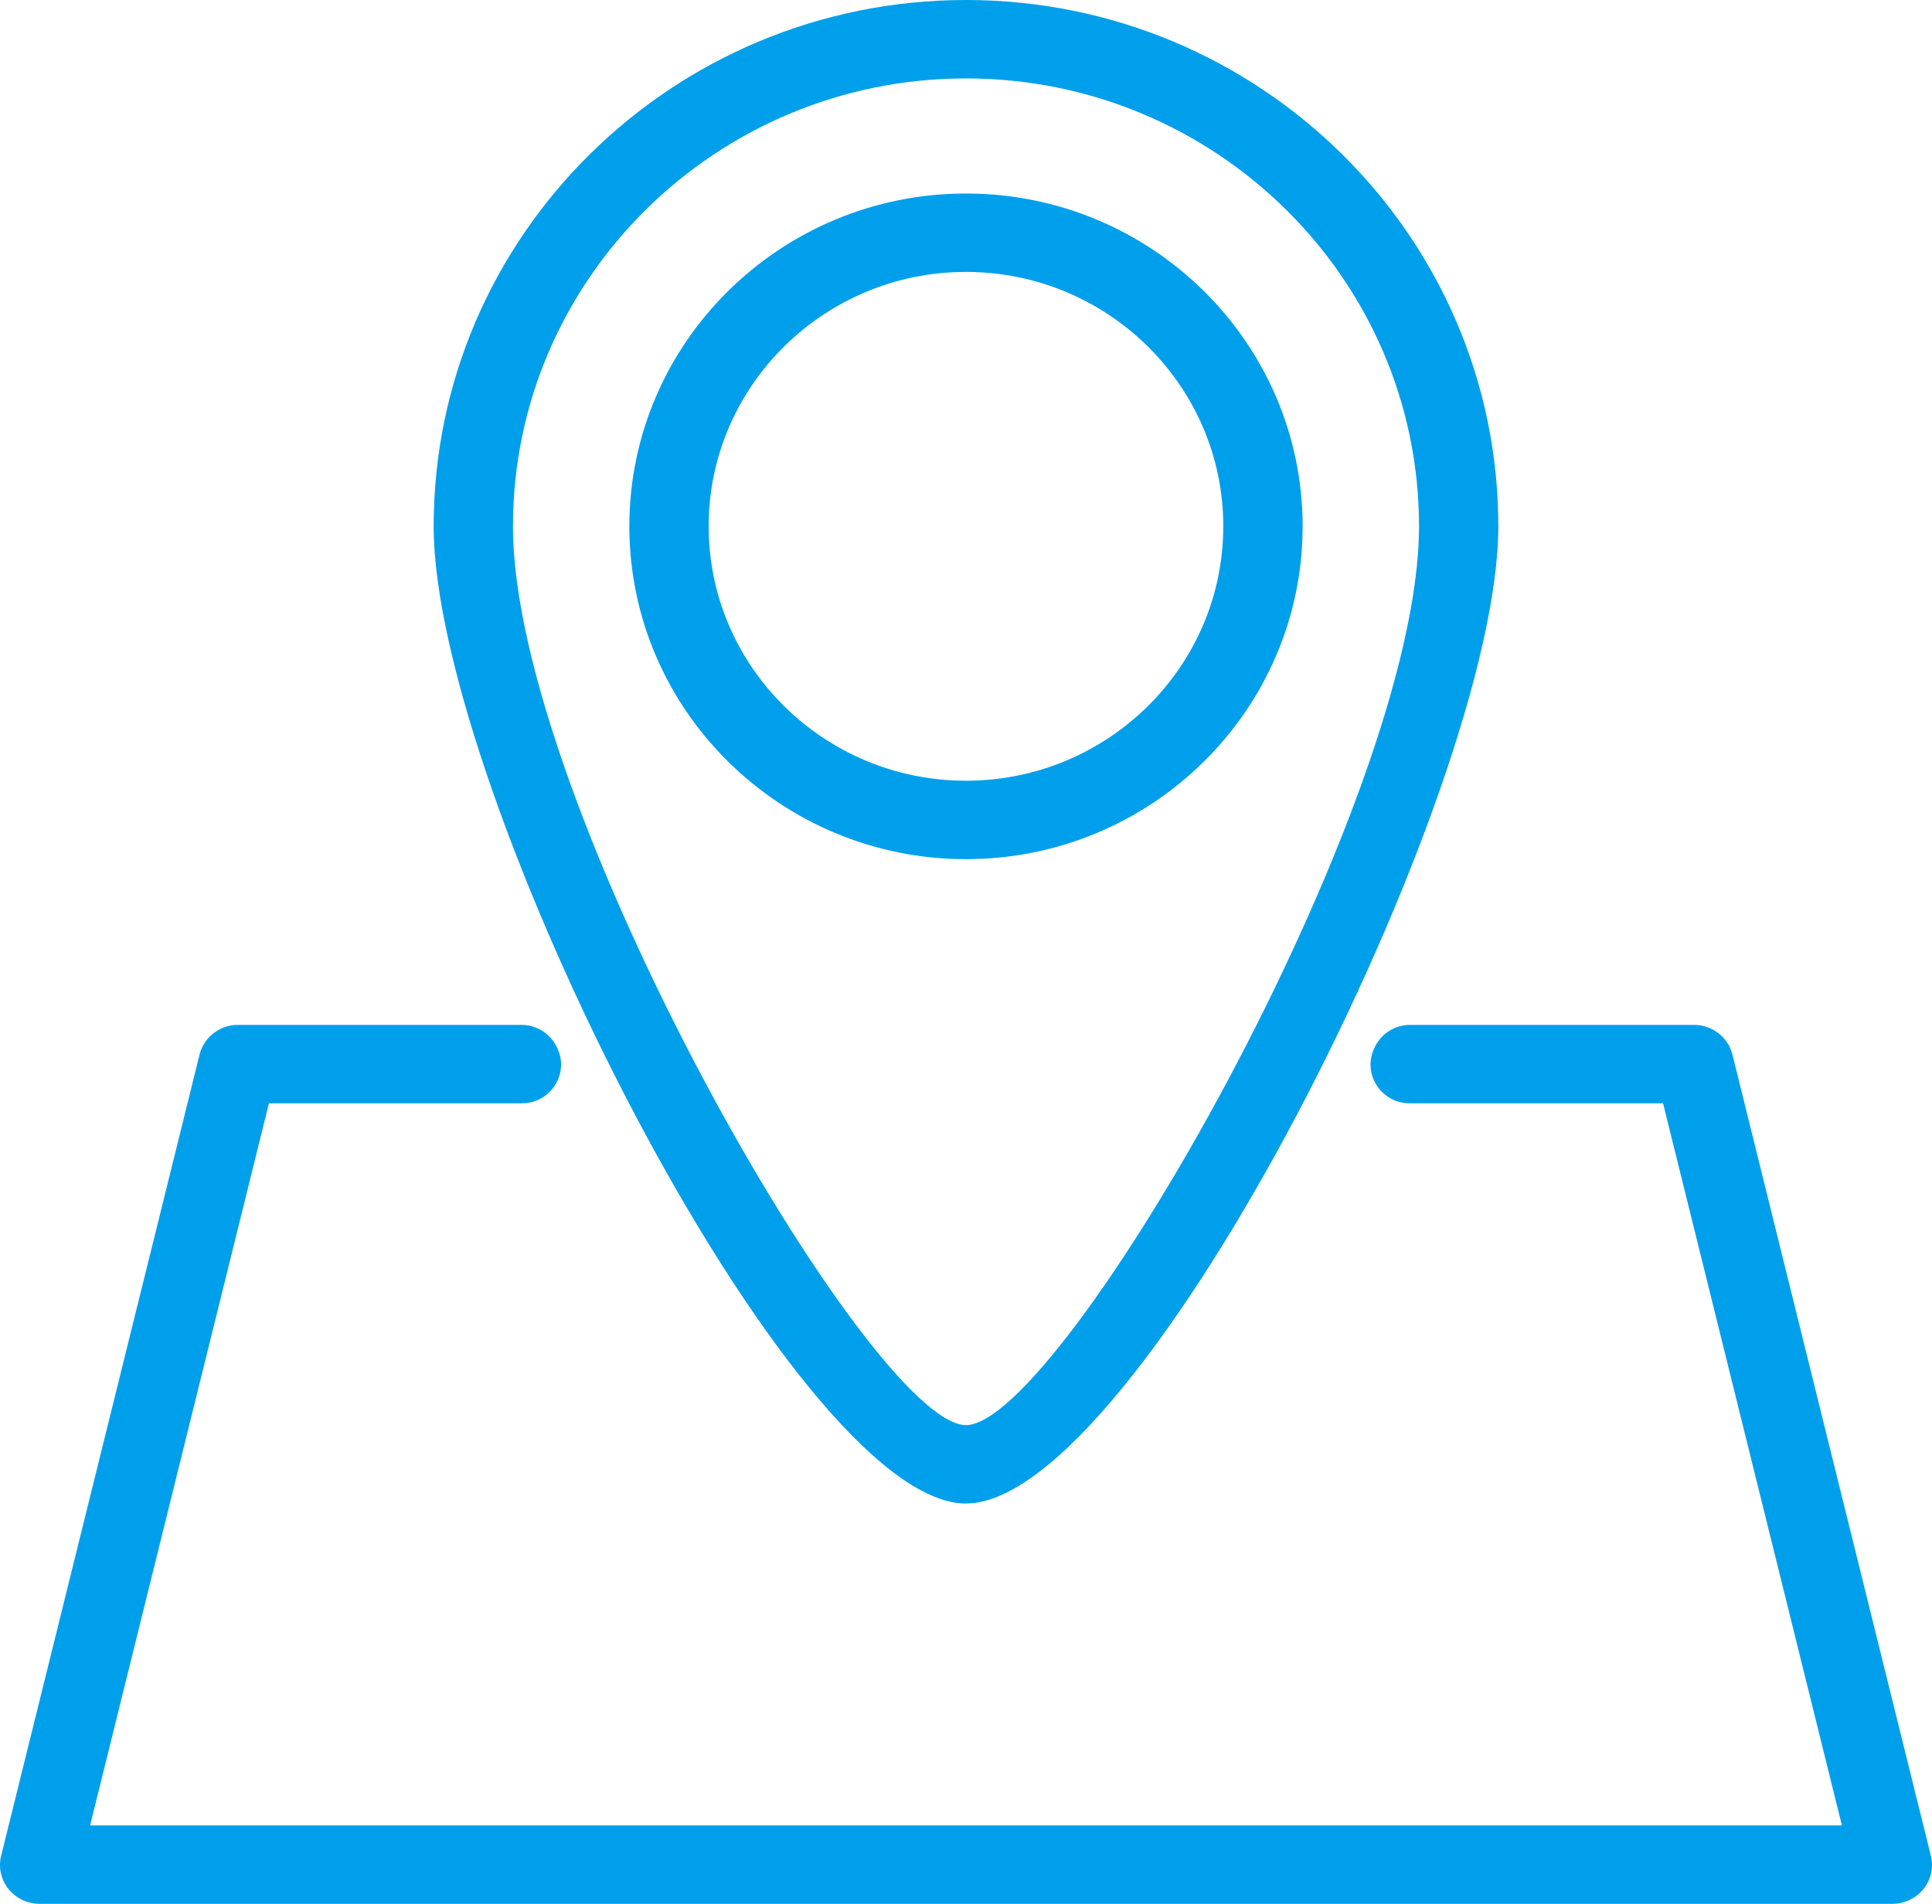 <svg width="69" height="68" viewBox="0 0 69 68" fill="none" xmlns="http://www.w3.org/2000/svg">
<g clip-path="url(#clip0_122_589)">
<path d="M34.499 30.687C27.87 30.687 22.477 25.354 22.477 18.799C22.477 12.244 27.87 6.912 34.499 6.912C41.127 6.912 46.522 12.244 46.522 18.799C46.522 25.354 41.128 30.687 34.499 30.687ZM34.499 9.712C29.432 9.712 25.309 13.789 25.309 18.799C25.309 23.809 29.432 27.886 34.499 27.886C39.566 27.886 43.689 23.81 43.689 18.799C43.689 13.788 39.567 9.712 34.499 9.712Z" fill="#009FEB"/>
<path d="M34.499 53.702C28.311 53.702 15.488 28.275 15.488 18.799C15.488 8.433 24.016 0 34.499 0C44.981 0 53.511 8.433 53.511 18.799C53.511 28.274 40.686 53.701 34.499 53.701V53.702ZM34.499 2.801C25.578 2.801 18.32 9.978 18.32 18.799C18.32 28.713 31.102 50.901 34.499 50.901C37.895 50.901 50.679 28.713 50.679 18.799C50.679 9.978 43.42 2.801 34.499 2.801Z" fill="#009FEB"/>
<path d="M68.954 66.263L61.874 37.673C61.719 37.046 61.152 36.606 60.5 36.606H50.361C49.816 36.606 49.328 36.919 49.096 37.406C49.092 37.416 49.087 37.425 49.083 37.435C48.646 38.352 49.322 39.407 50.348 39.407H59.395L65.782 65.199H3.218L9.605 39.407H18.638C19.664 39.407 20.34 38.353 19.903 37.435C19.898 37.425 19.894 37.416 19.889 37.407C19.658 36.919 19.169 36.606 18.625 36.606H8.5C7.848 36.606 7.281 37.047 7.126 37.672L0.046 66.263C-0.067 66.684 0.032 67.132 0.301 67.468C0.57 67.804 0.981 68 1.419 68H67.58C68.019 68 68.43 67.804 68.699 67.468C68.968 67.132 69.067 66.684 68.954 66.263Z" fill="#009FEB"/>
</g>
<defs>
<clipPath id="clip0_122_589">
<rect width="69" height="68" fill="white"/>
</clipPath>
</defs>
</svg>
